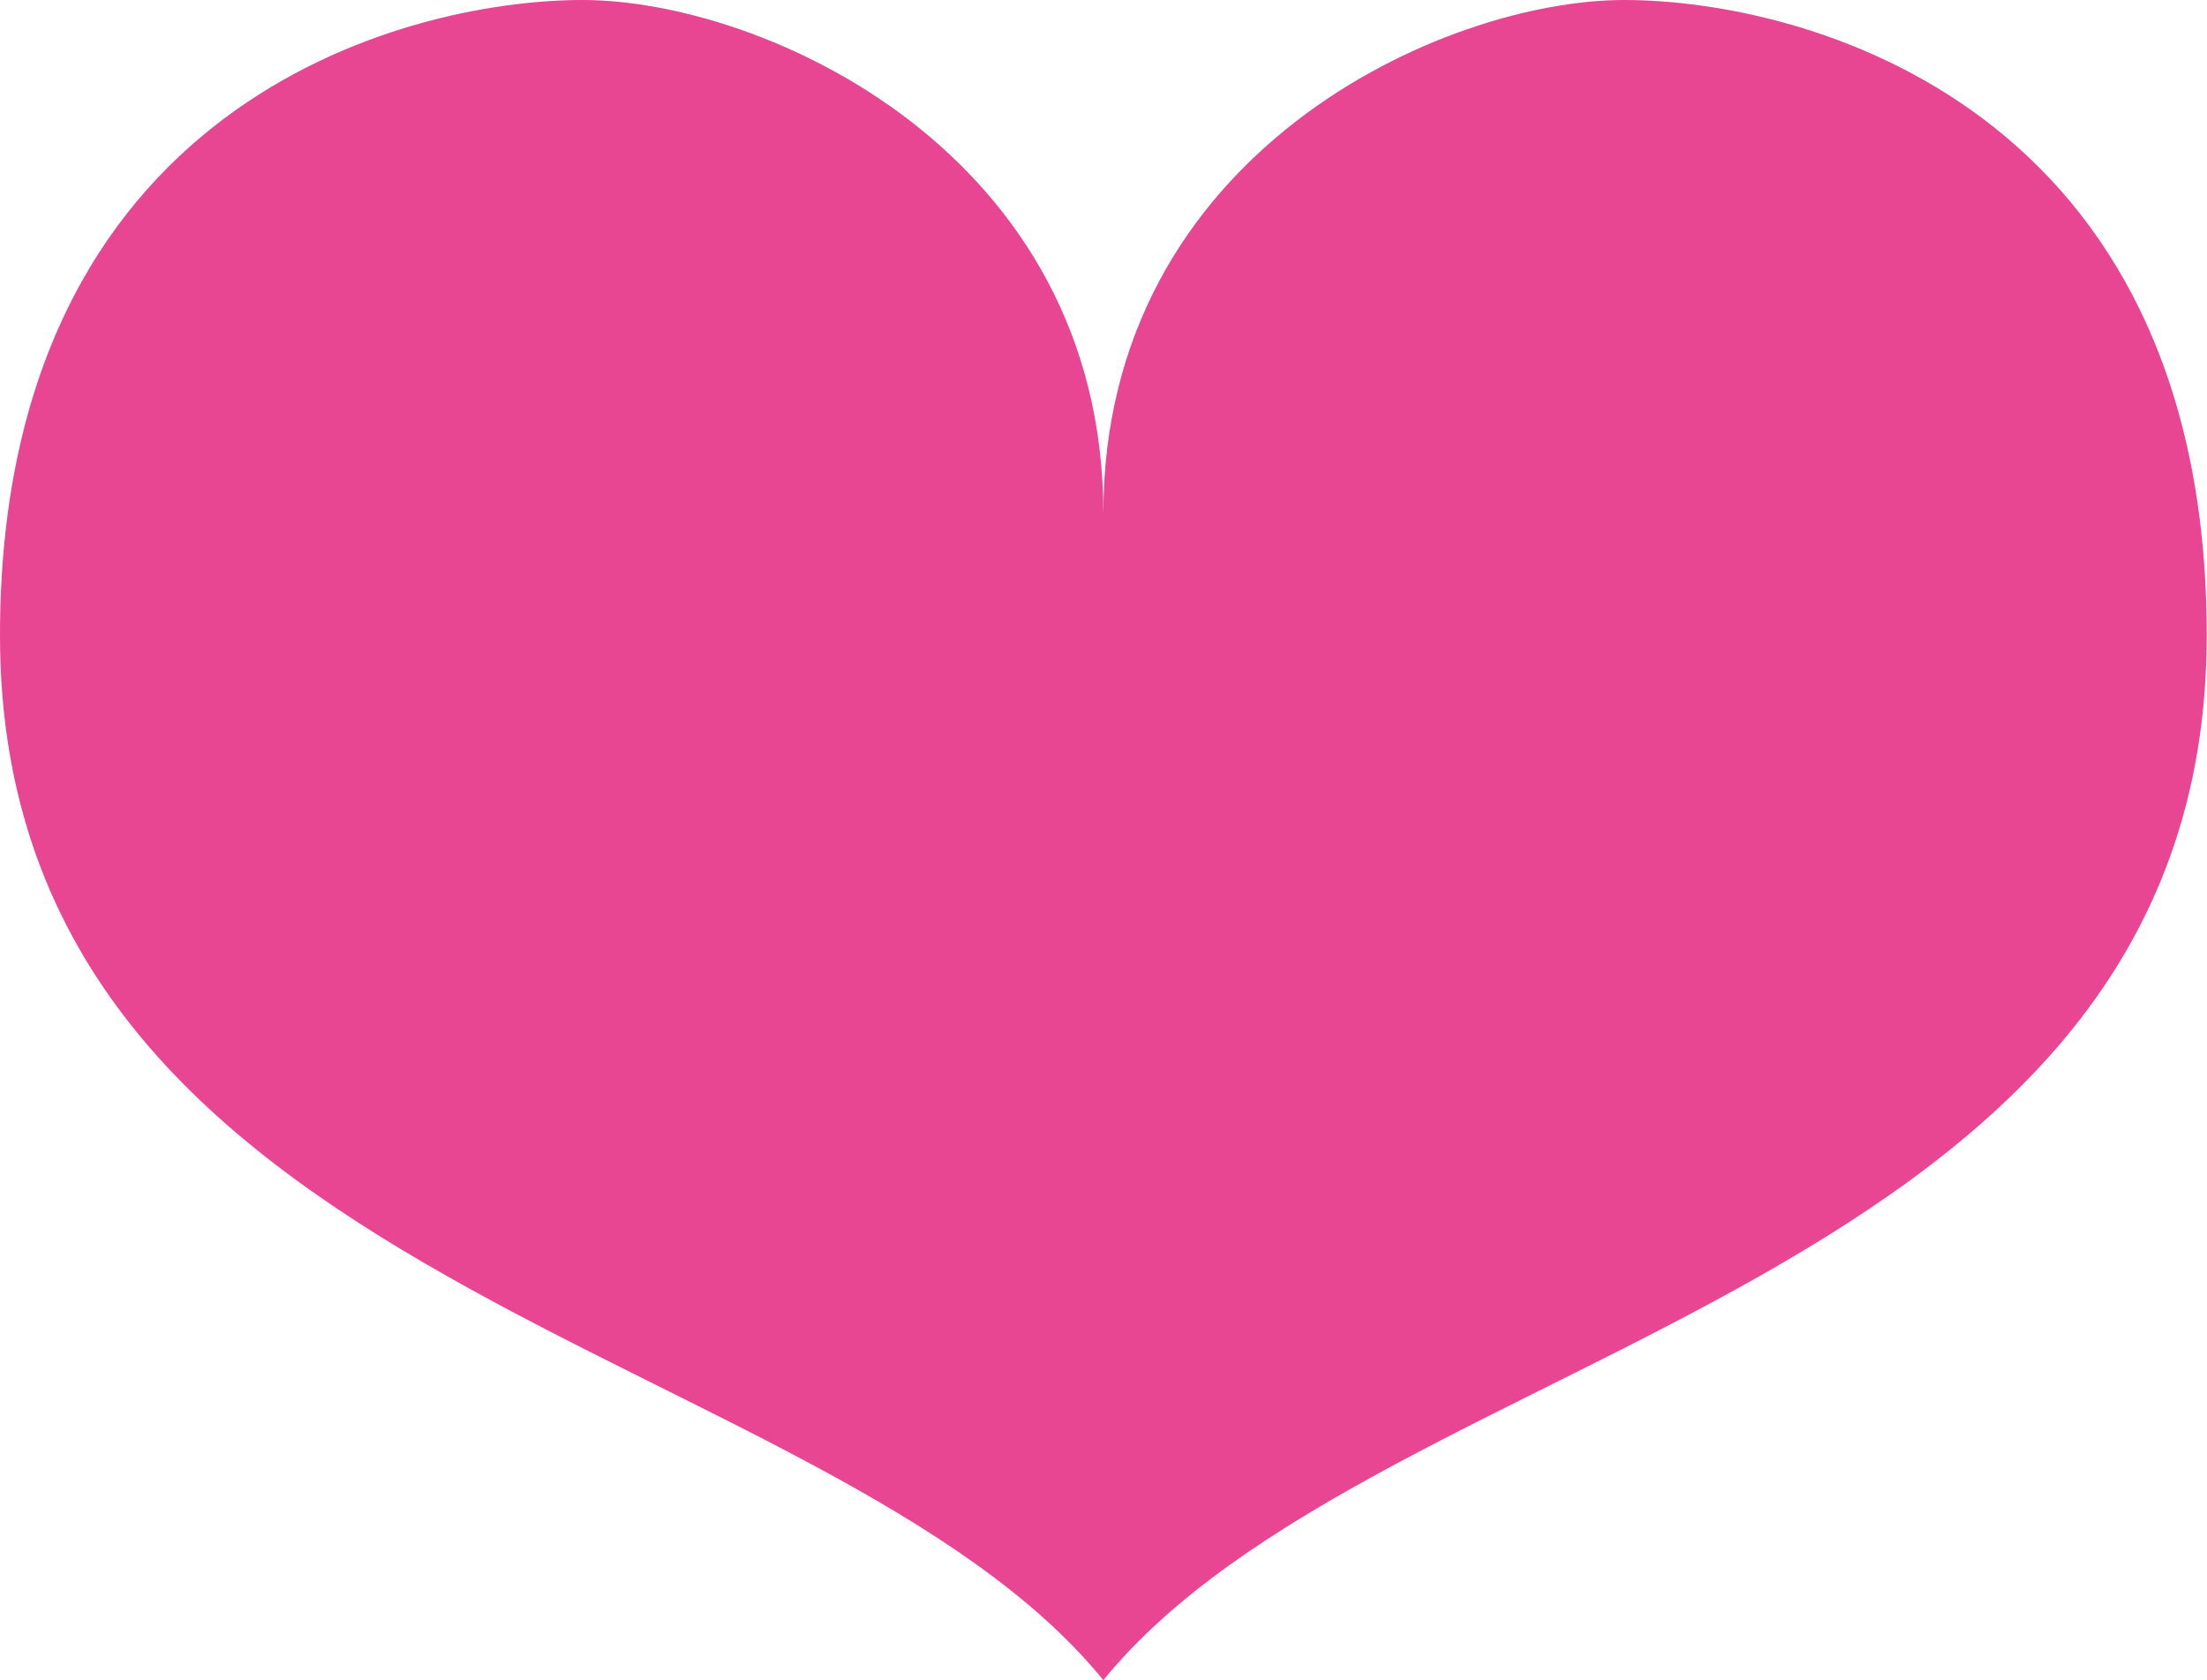 <?xml version="1.0" encoding="UTF-8"?><svg id="a" fill="#e84592" xmlns="http://www.w3.org/2000/svg" viewBox="0 0 75.23 57.27"><path d="m37.61,57.27c9.46-11.61,37.61-13.22,37.61-35.61C75.23,3.58,61.5,0,55.36,0c-6.14,0-17.75,5.18-17.75,17.51C37.61,5.18,26,0,19.86,0S0,3.58,0,21.66c0,22.4,28.16,24,37.61,35.61Z"/></svg>